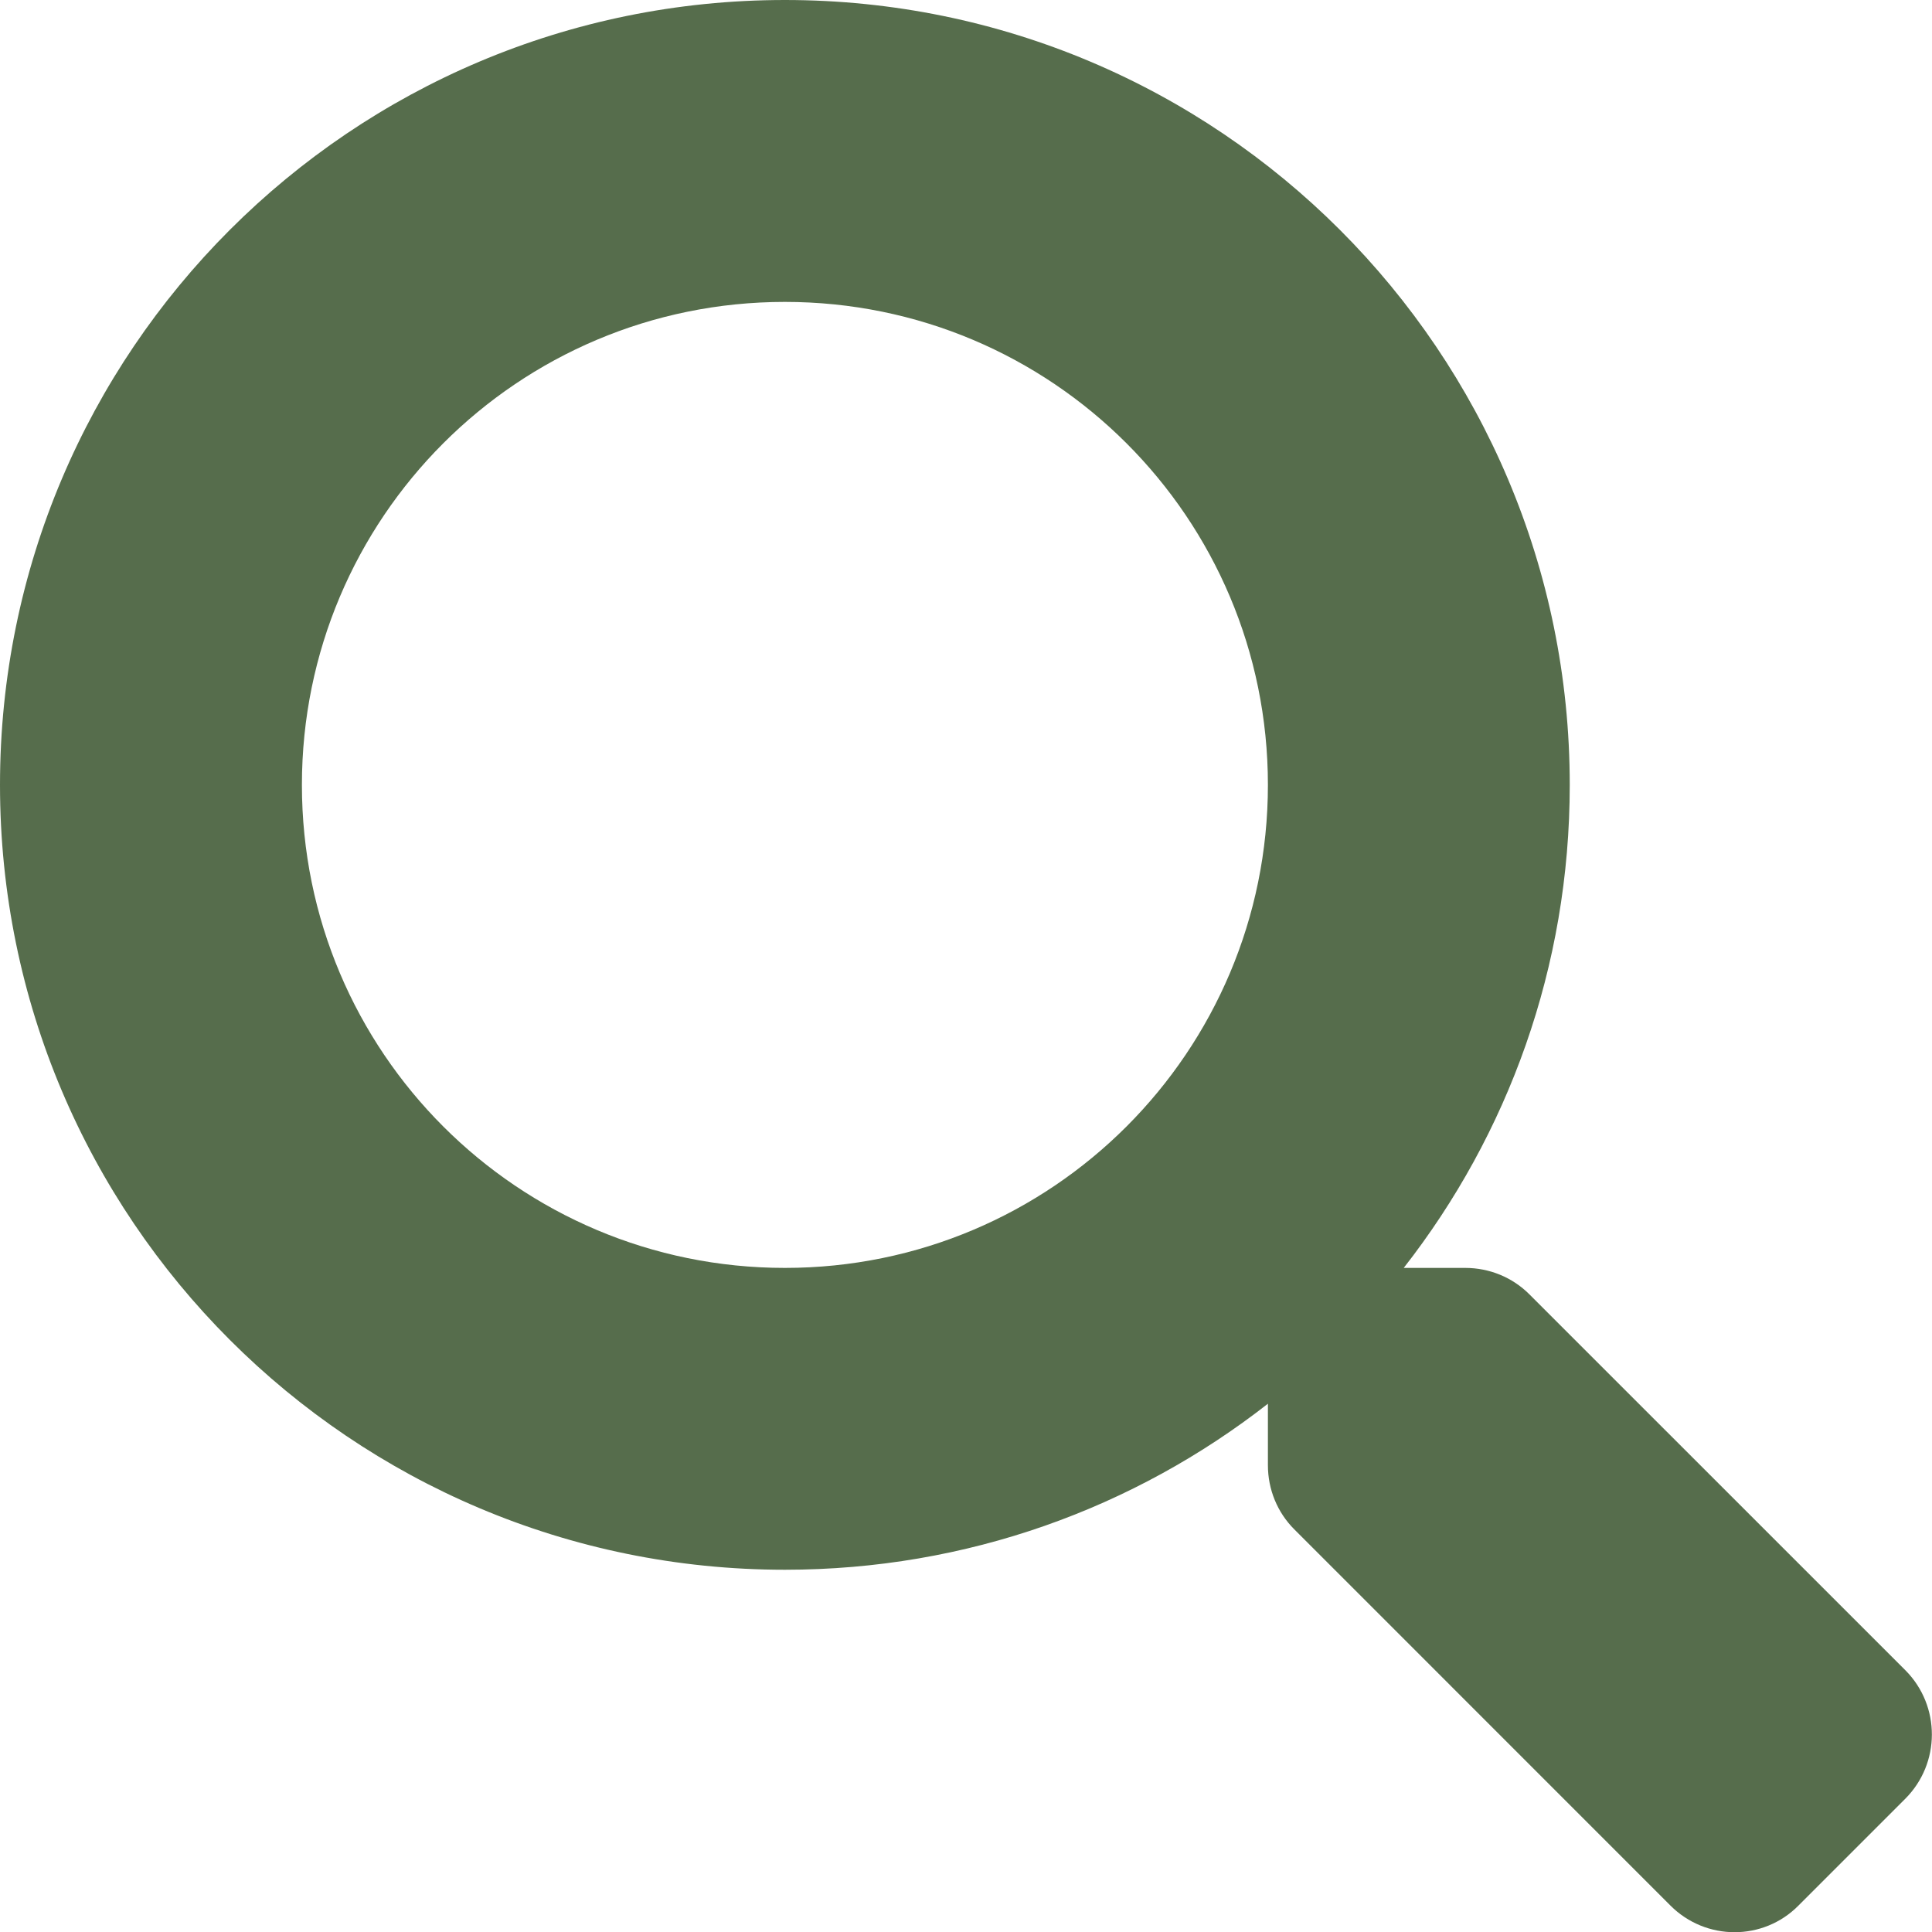 <svg width="30" height="30" viewBox="0 0 30 30" fill="none" xmlns="http://www.w3.org/2000/svg">
<path d="M29.59 25.939L23.748 20.098C23.484 19.834 23.127 19.688 22.752 19.688H21.797C23.414 17.619 24.375 15.018 24.375 12.188C24.375 5.455 18.92 0 12.188 0C5.455 0 0 5.455 0 12.188C0 18.92 5.455 24.375 12.188 24.375C15.018 24.375 17.619 23.414 19.688 21.797V22.752C19.688 23.127 19.834 23.484 20.098 23.748L25.939 29.59C26.49 30.141 27.381 30.141 27.926 29.59L29.584 27.932C30.135 27.381 30.135 26.49 29.59 25.939ZM12.188 19.688C8.045 19.688 4.688 16.336 4.688 12.188C4.688 8.045 8.039 4.688 12.188 4.688C16.33 4.688 19.688 8.039 19.688 12.188C19.688 16.33 16.336 19.688 12.188 19.688Z" fill="#566D4C"/>
</svg>
